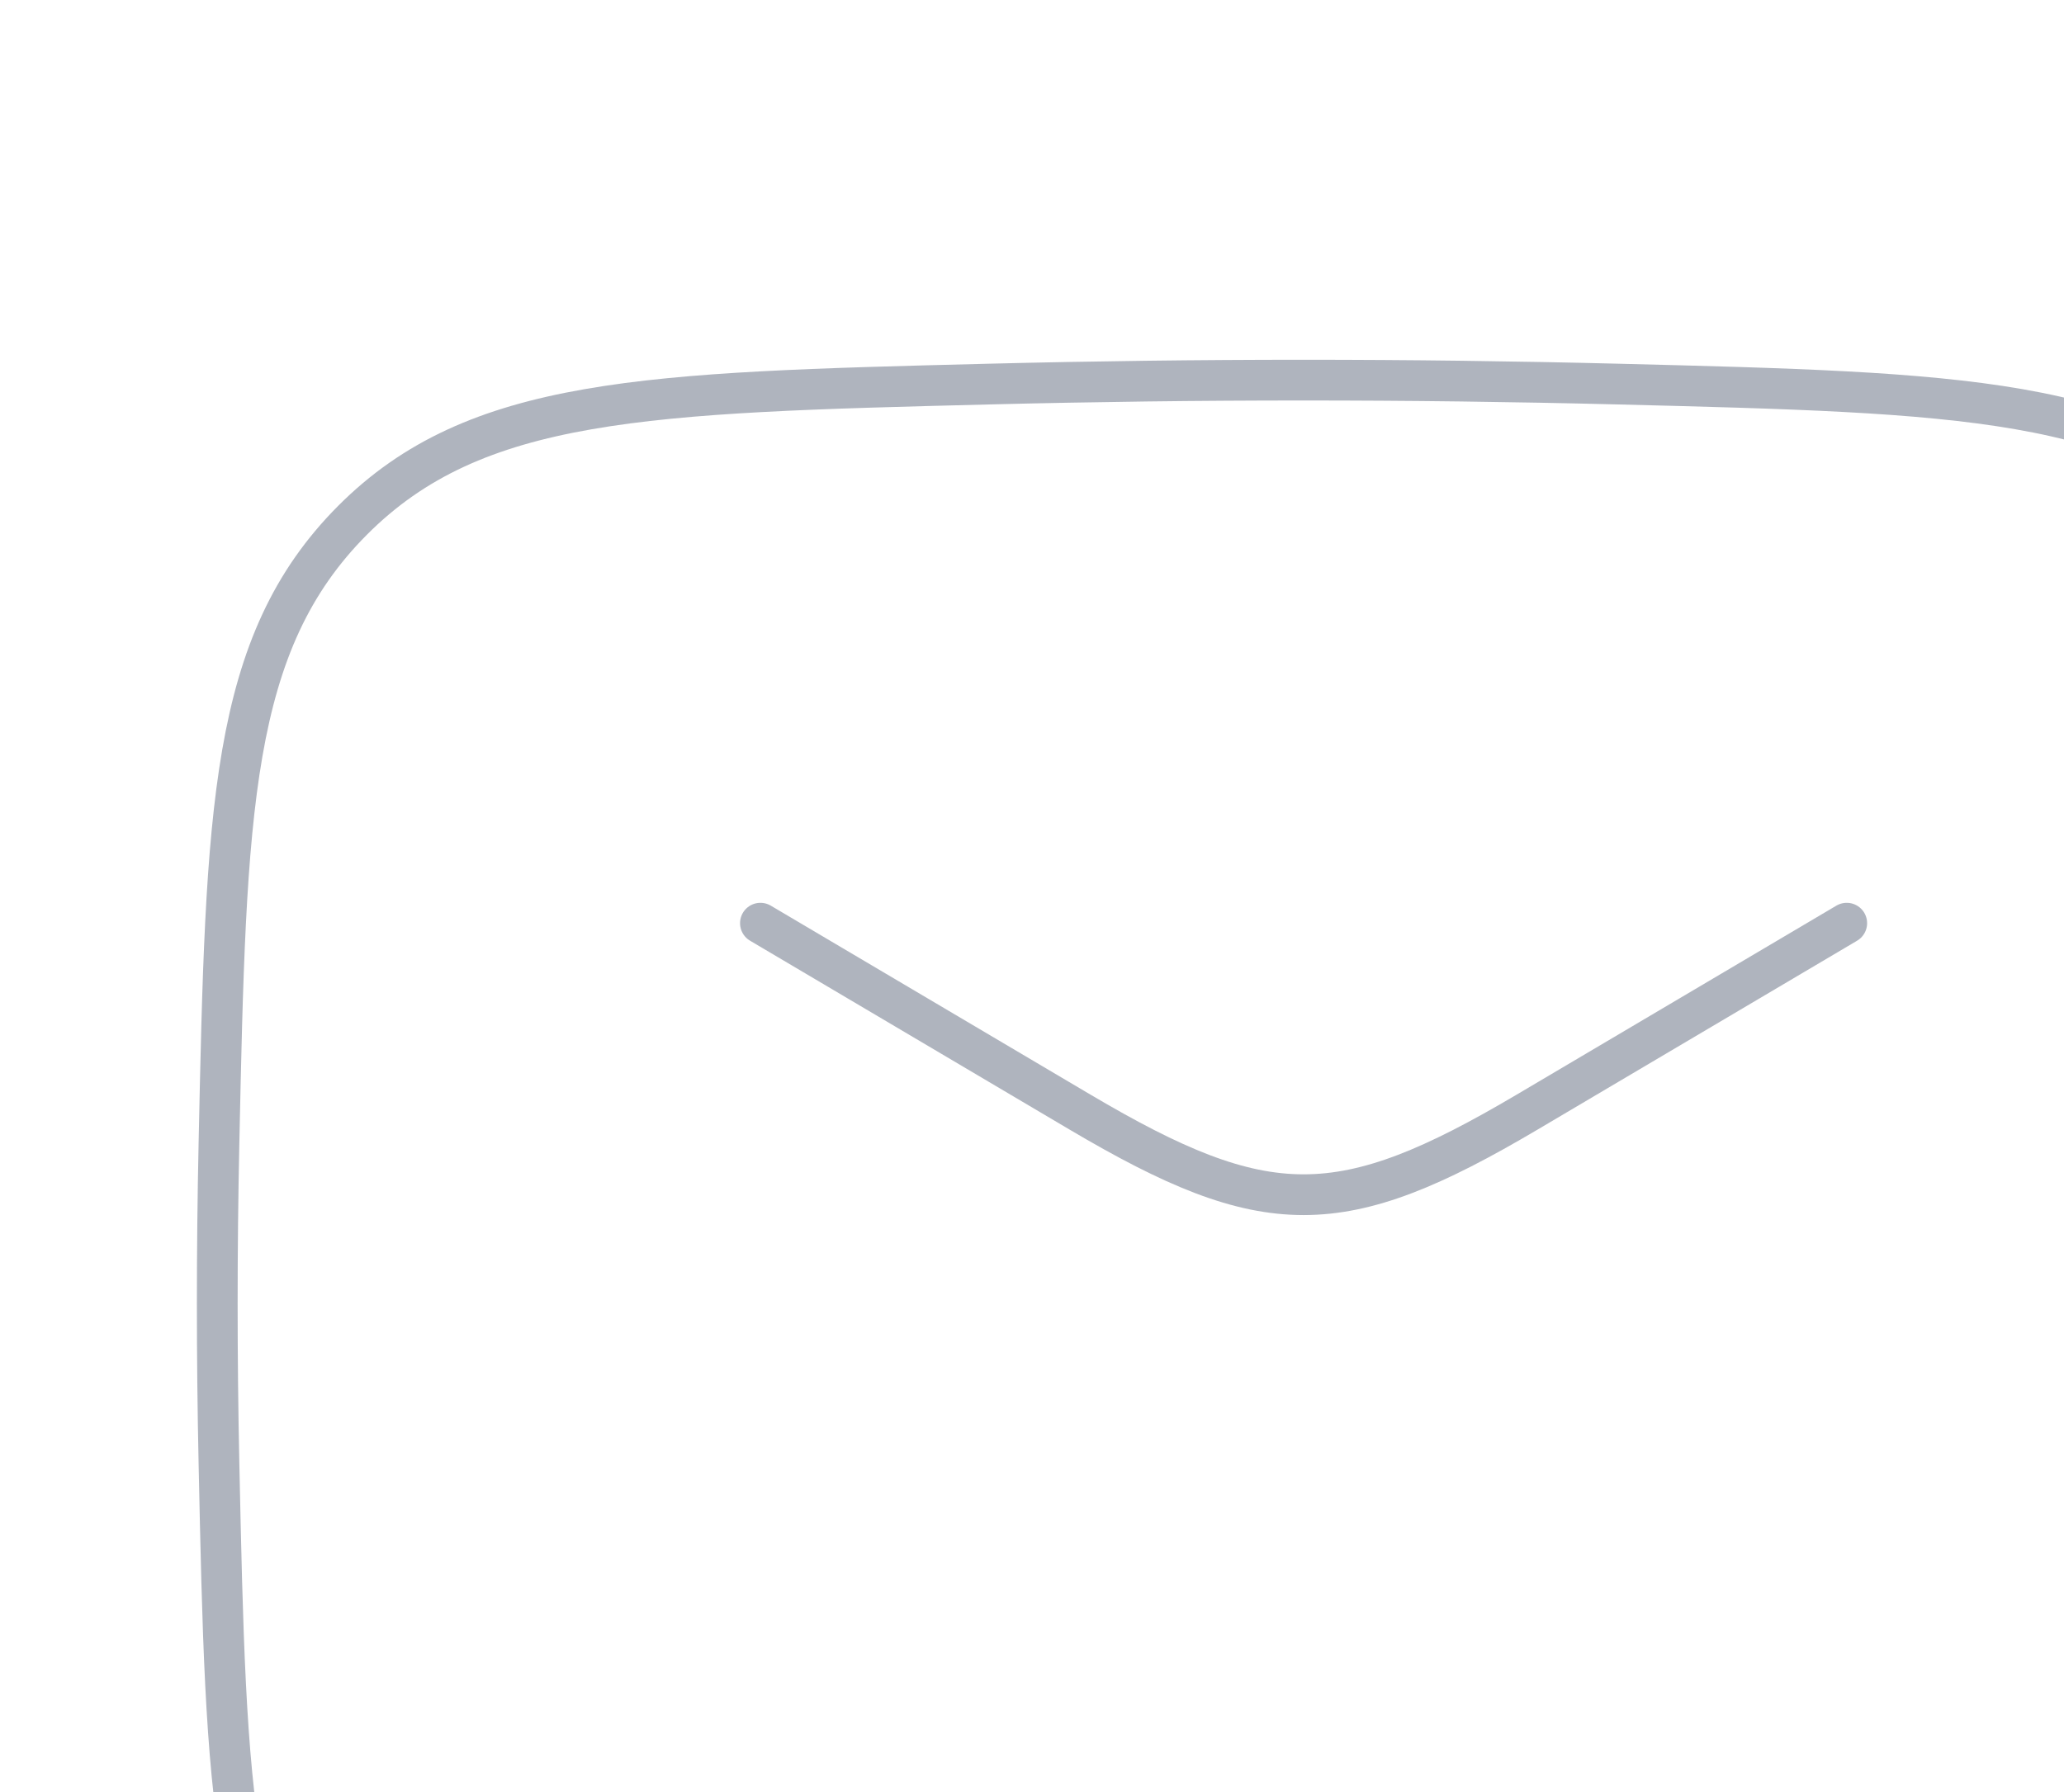 <svg width="76" height="66" viewBox="0 0 76 66" fill="none" xmlns="http://www.w3.org/2000/svg">
<path d="M28 34L39.768 40.958C46.629 45.014 49.371 45.014 56.232 40.958L68 34M8.063 53.903C8.325 66.165 8.455 72.296 12.98 76.837C17.504 81.379 23.801 81.537 36.395 81.854C44.157 82.049 51.843 82.049 59.605 81.854C72.199 81.537 78.496 81.379 83.02 76.837C87.545 72.296 87.676 66.165 87.937 53.903C88.021 49.96 88.021 46.04 87.937 42.098C87.676 29.835 87.545 23.704 83.02 19.163C78.496 14.621 72.199 14.463 59.605 14.146C51.843 13.951 44.157 13.951 36.395 14.146C23.801 14.463 17.504 14.621 12.98 19.163C8.455 23.704 8.325 29.835 8.063 42.097C7.979 46.04 7.979 49.96 8.063 53.903Z" stroke="#041434" stroke-opacity="0.32" stroke-width="1.5" stroke-linecap="round" stroke-linejoin="round"/>
</svg>
